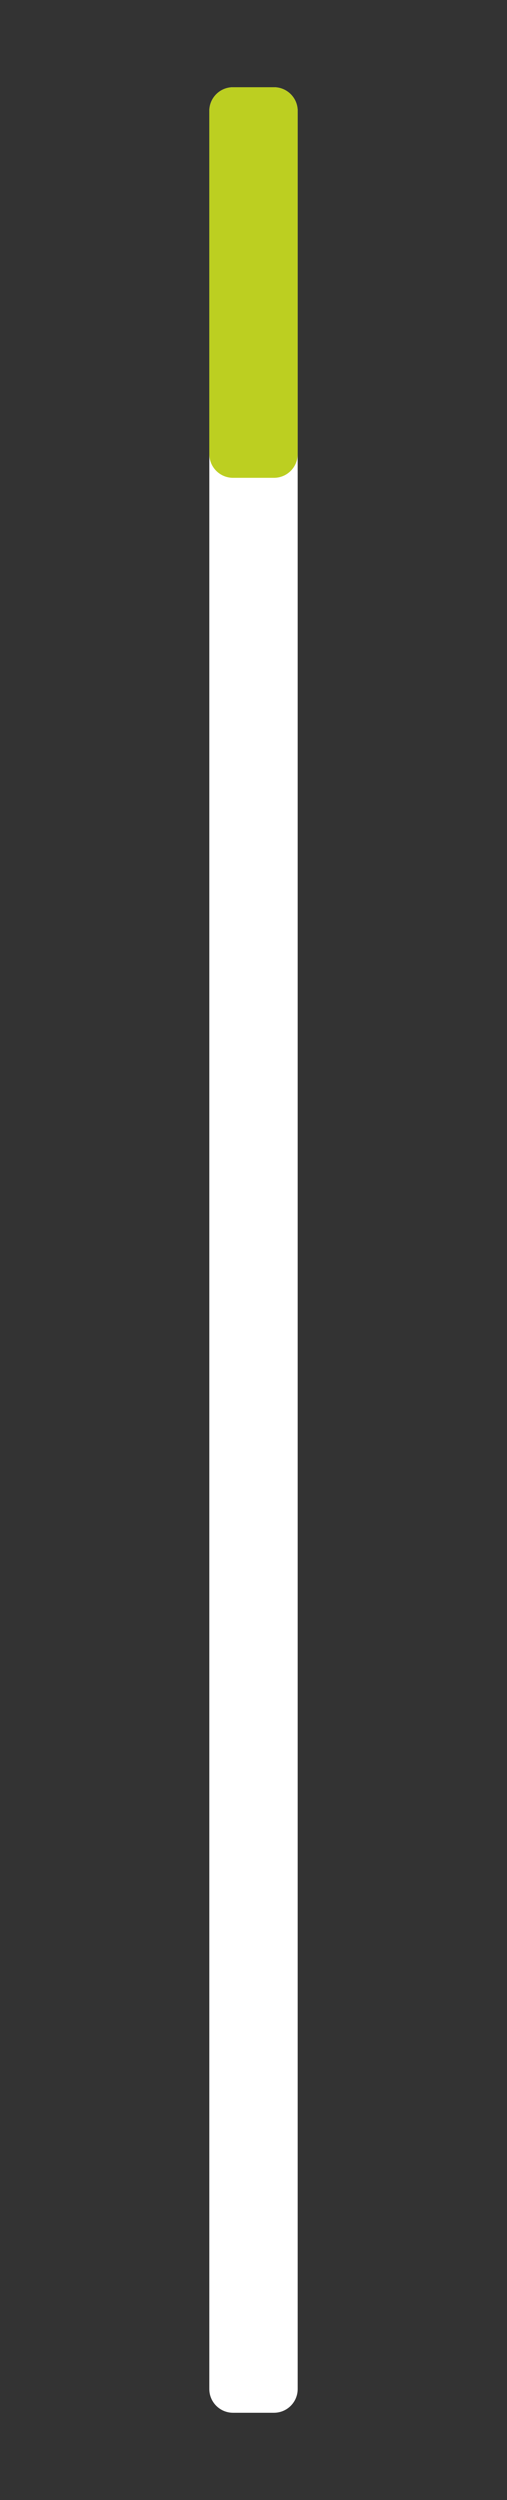 <?xml version="1.0" encoding="utf-8"?>
<!-- Generator: Adobe Illustrator 27.2.0, SVG Export Plug-In . SVG Version: 6.00 Build 0)  -->
<svg version="1.1" id="Capa_1" xmlns="http://www.w3.org/2000/svg" xmlns:xlink="http://www.w3.org/1999/xlink" x="0px" y="0px"
	 viewBox="0 0 47.333 233.333" style="enable-background:new 0 0 47.333 233.333;" xml:space="preserve">
<rect x="0" y="0" width="47.333" height="233.333" fill="#333333" stroke="none"/>
<style type="text/css">
	.st0{fill:#FFFFFF;}
	.st1{fill:#BCCF21;}
</style>
<g>
	<path class="st0" d="M25.576,225.191h-3.82c-1.223,0-2.215-0.992-2.215-2.215V10.357c0-1.223,0.992-2.215,2.215-2.215h3.82
		c1.223,0,2.215,0.992,2.215,2.215v212.619C27.791,224.199,26.8,225.191,25.576,225.191z"/>
	<path class="st1" d="M25.576,44.597h-3.82c-1.223,0-2.215-0.992-2.215-2.215V10.357c0-1.223,0.992-2.215,2.215-2.215h3.82
		c1.223,0,2.215,0.992,2.215,2.215v32.025C27.791,43.605,26.8,44.597,25.576,44.597z"/>
</g>
</svg>
